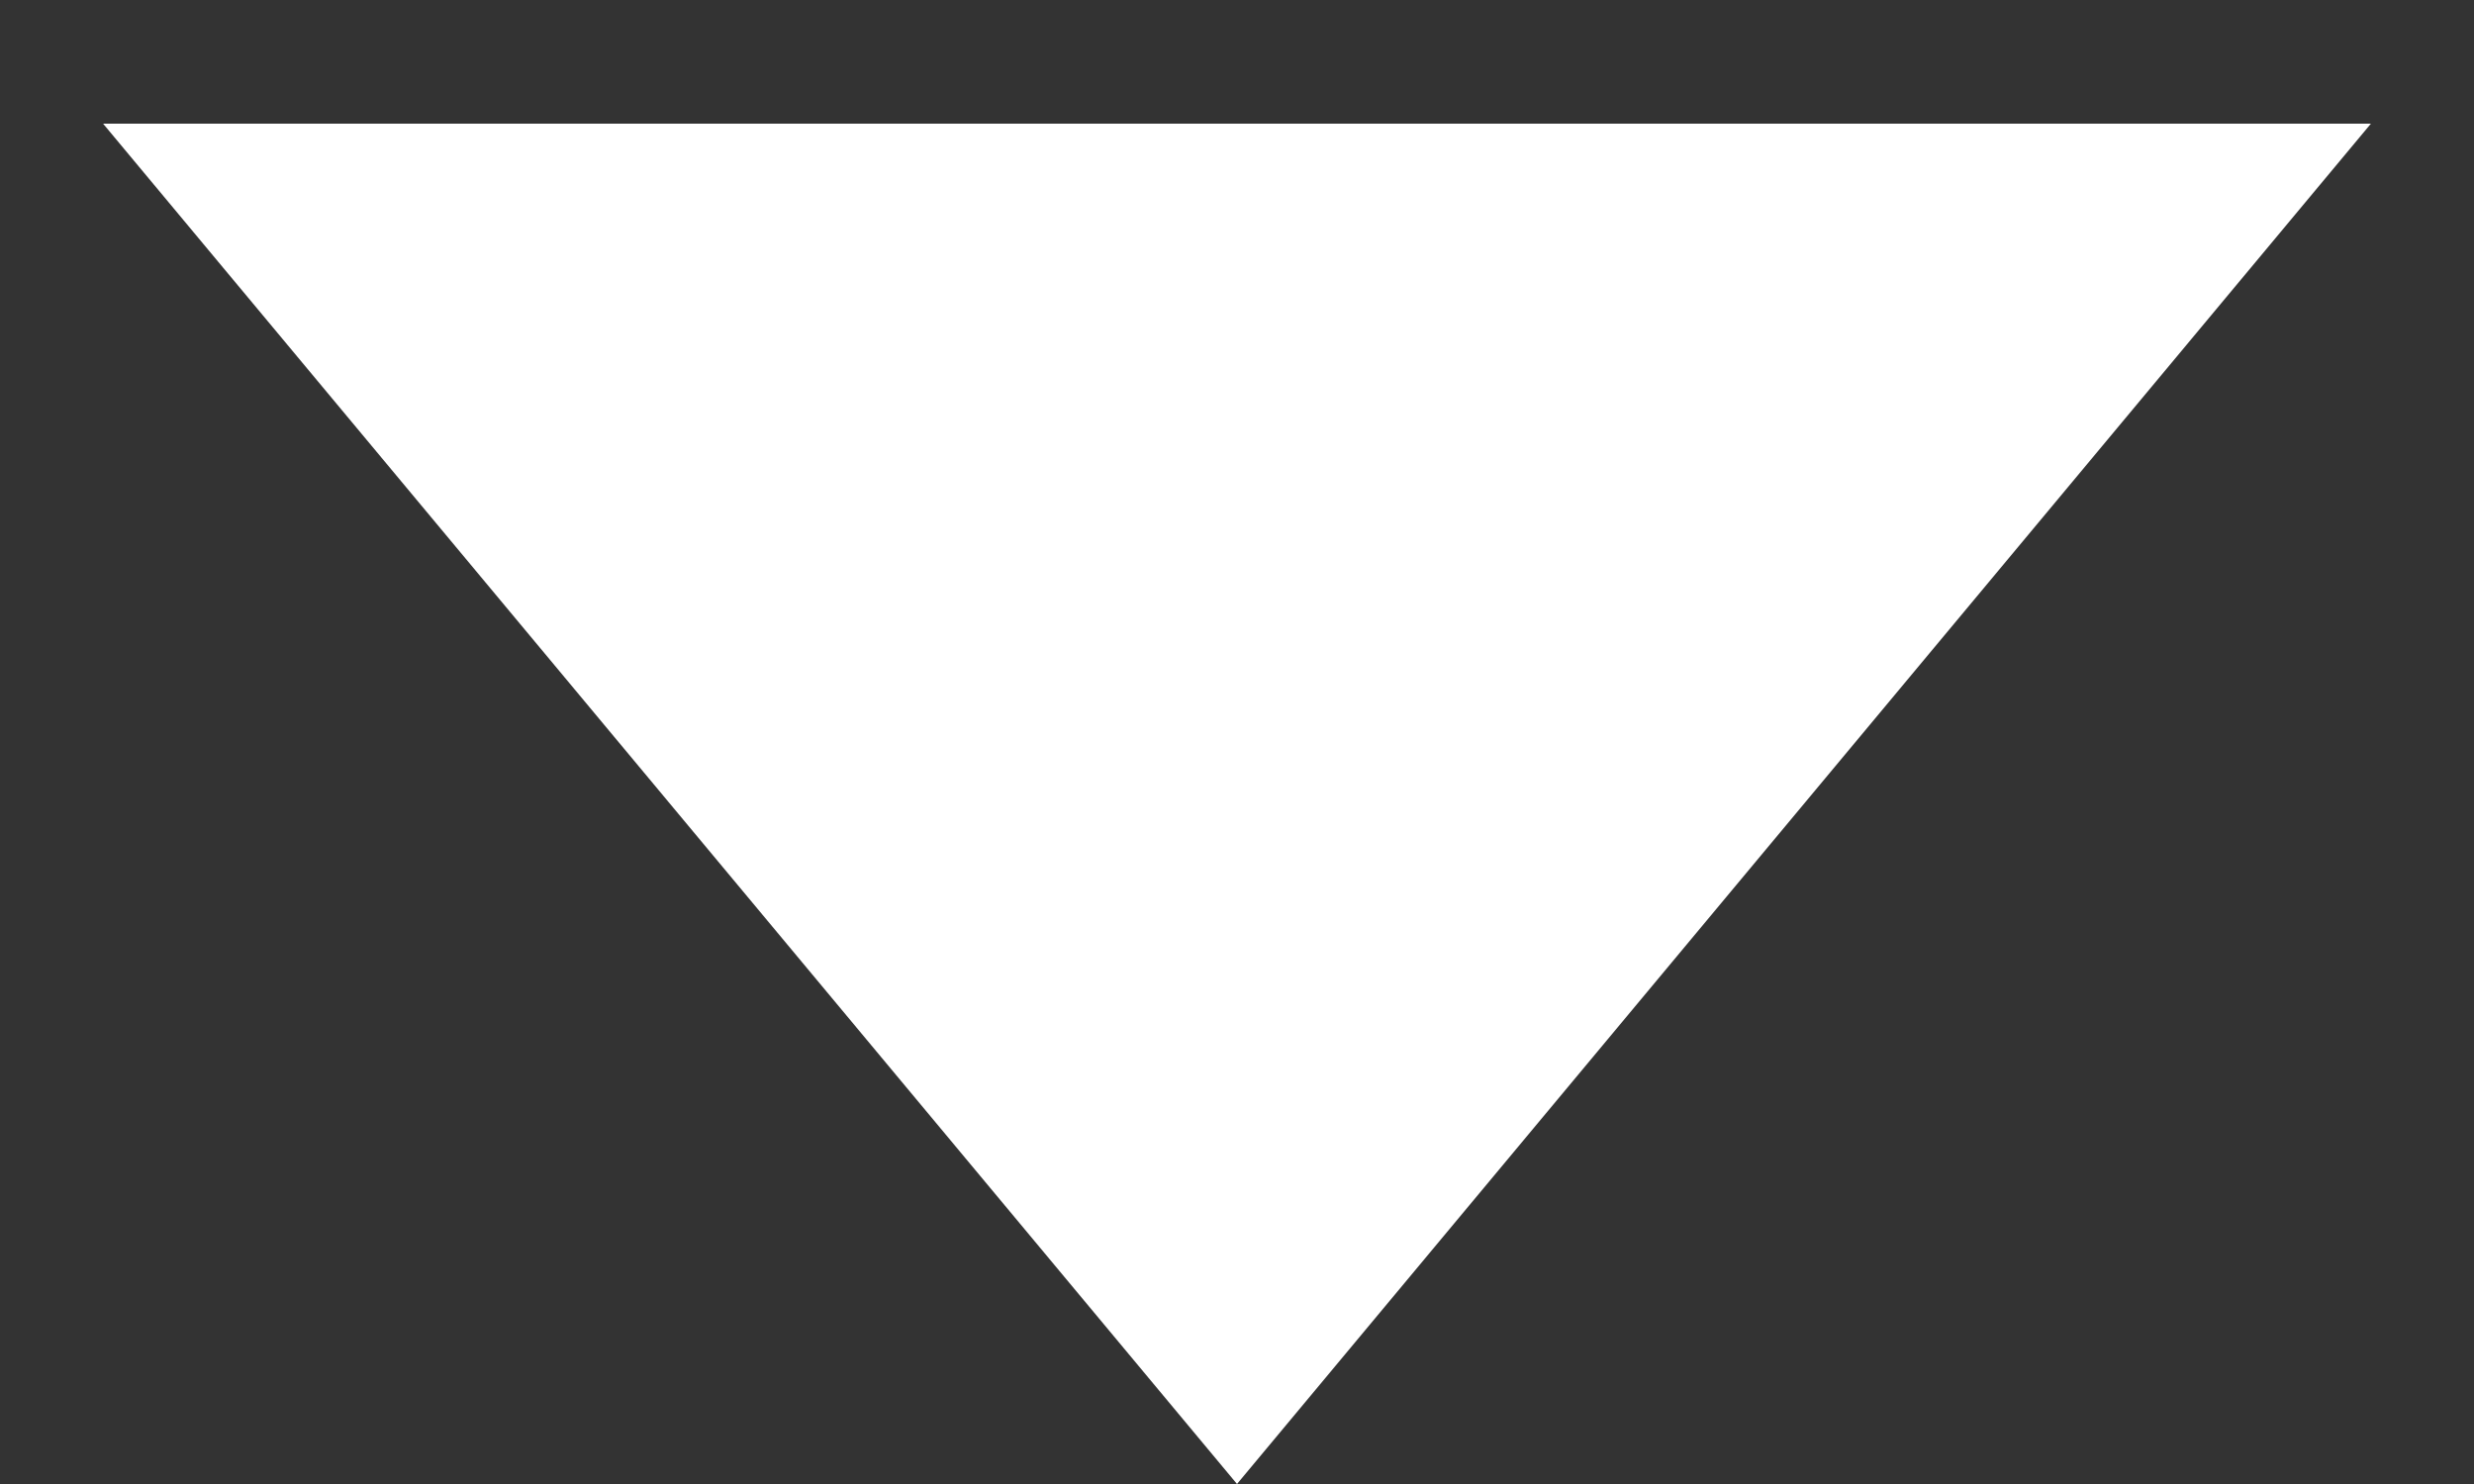 <svg width="15" height="9" viewBox="0 0 15 9" fill="none" xmlns="http://www.w3.org/2000/svg">
<rect x="0" y="0" width="15" height="9" fill="#333333" stroke="none"/>
<path d="M14.375 0.75L7.5 9L0.625 0.75H14.375Z" fill="white"/>
</svg>
